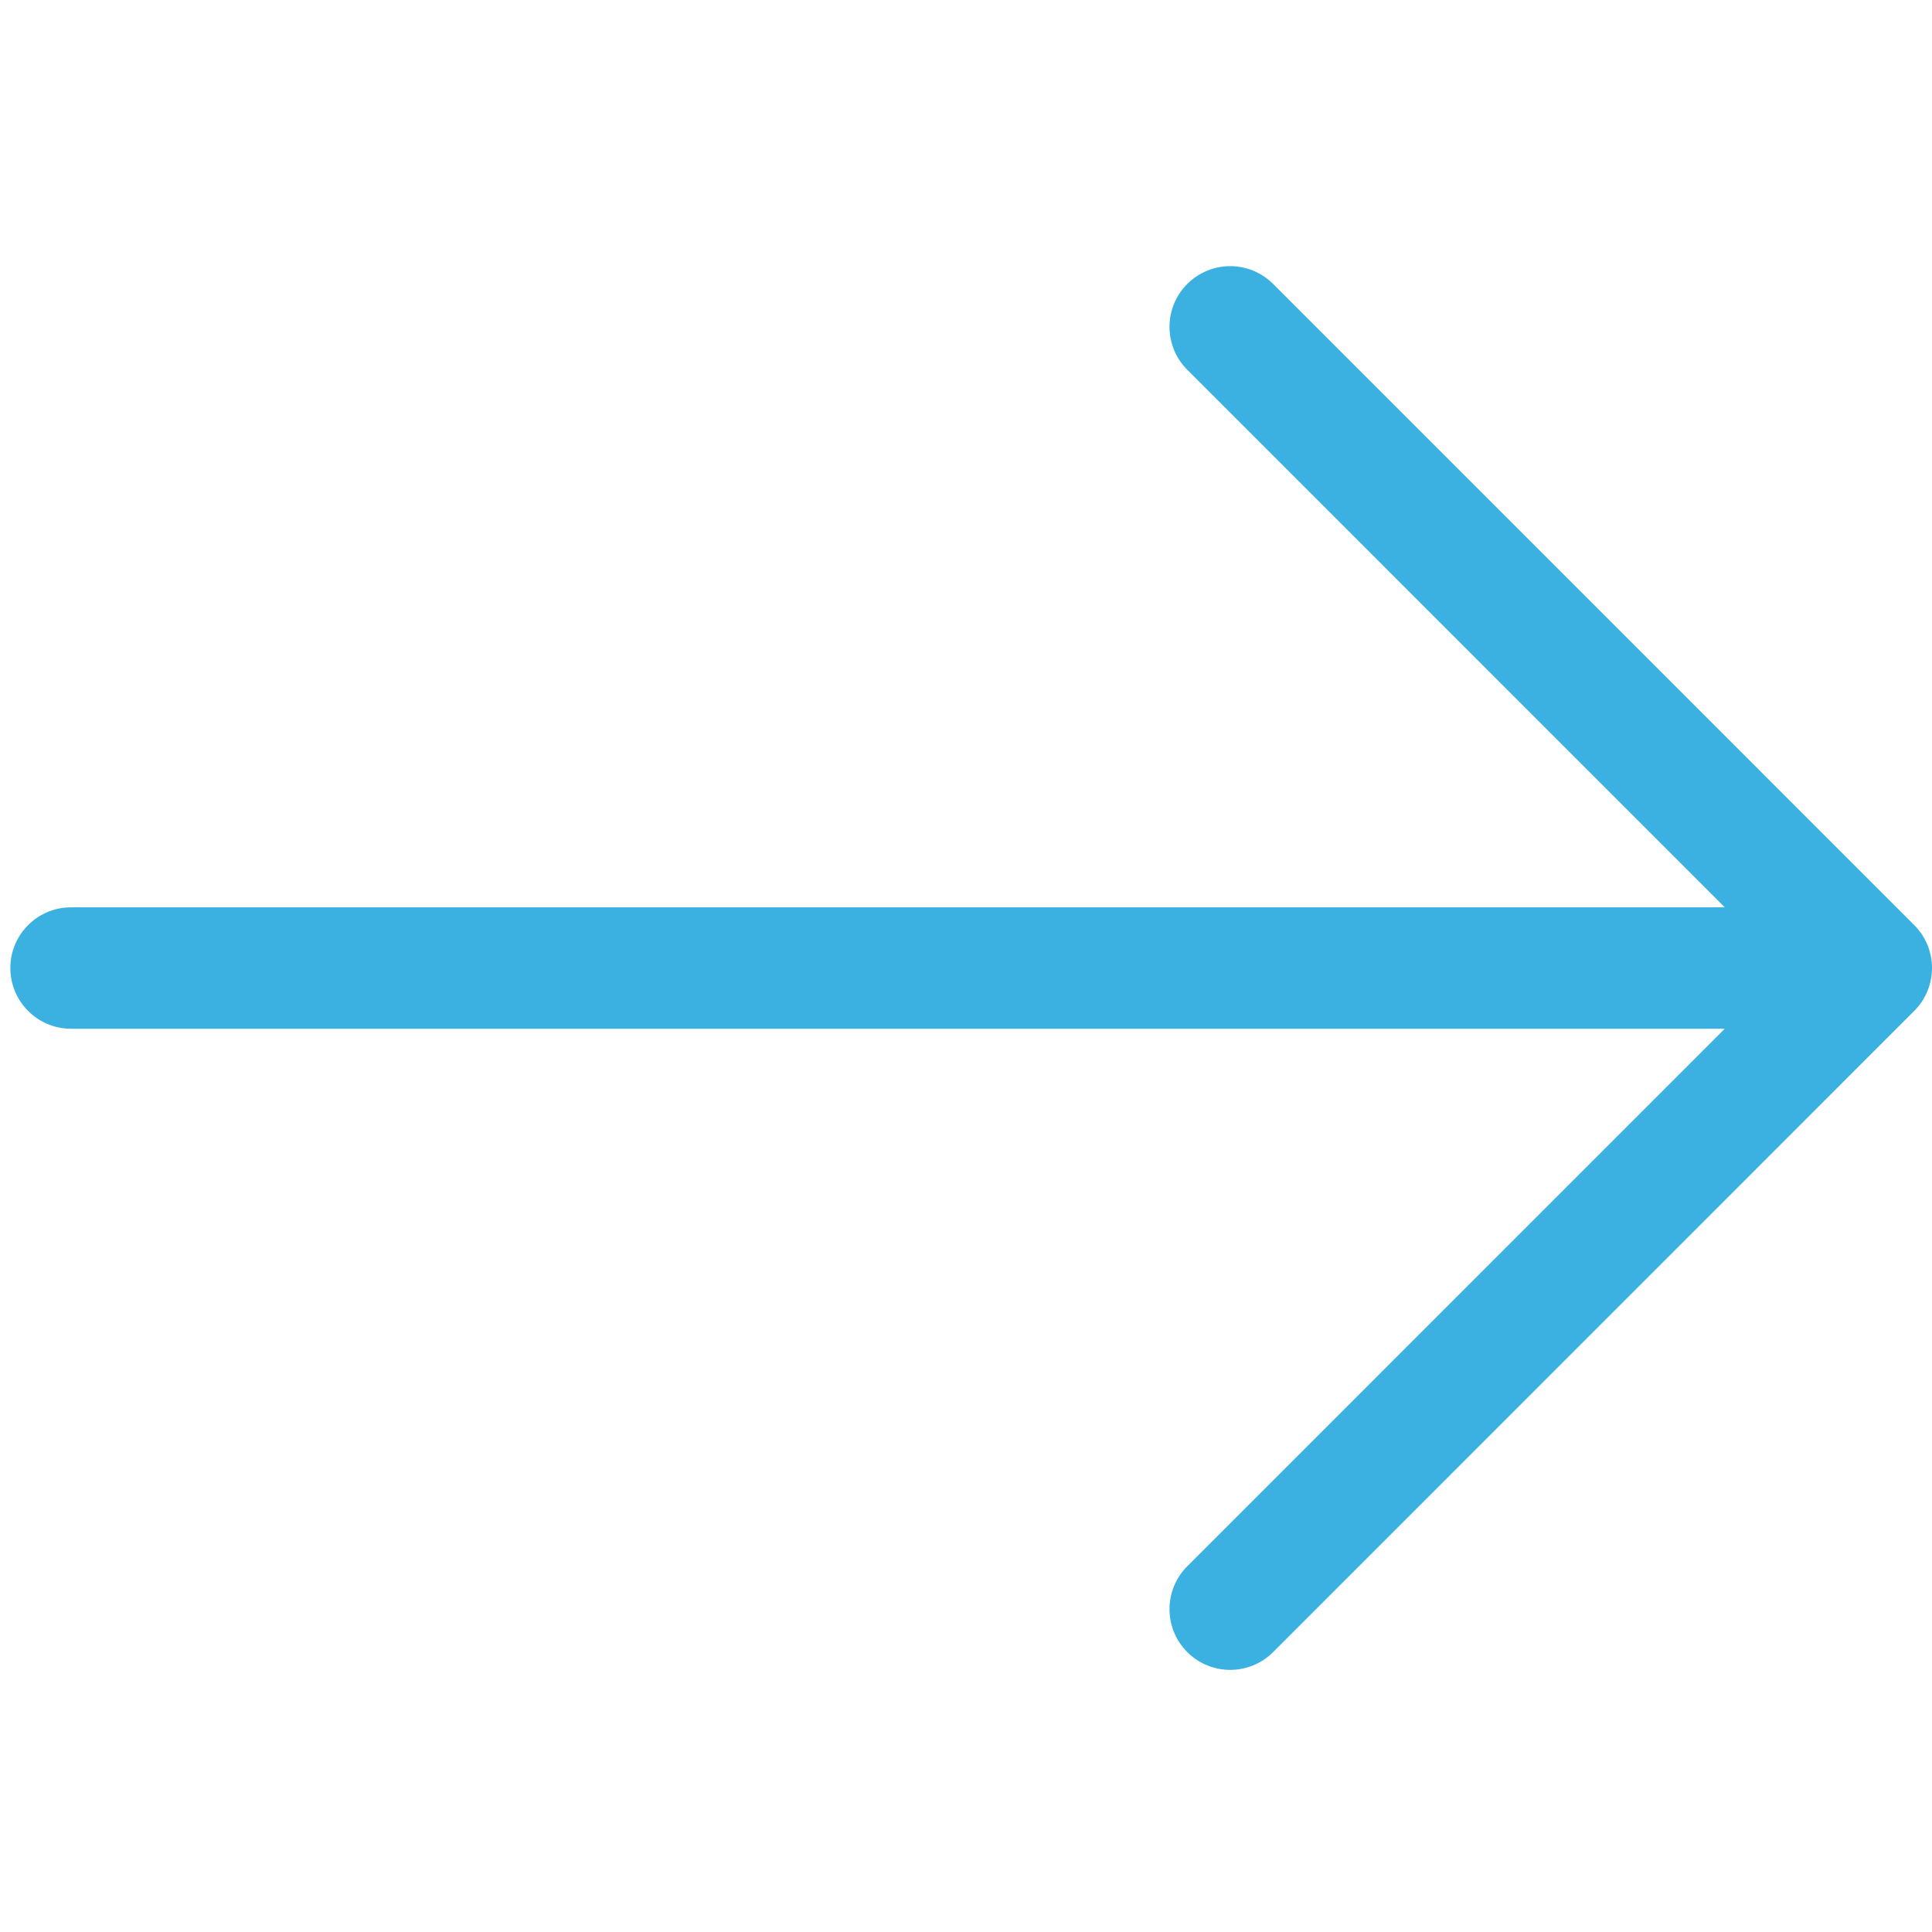 <?xml version="1.0" encoding="utf-8"?>
<!DOCTYPE svg PUBLIC "-//W3C//DTD SVG 1.1//EN" "http://www.w3.org/Graphics/SVG/1.1/DTD/svg11.dtd">
<svg xmlns="http://www.w3.org/2000/svg" xmlns:xlink="http://www.w3.org/1999/xlink" width="512px" version="1.1" height="512px" viewBox="0 0 64 64" enable-background="new 0 0 64 64">
  <g>
    <path fill="#3bb1e2" d="m42.174,9.407c-0.394-0.393-0.907-0.59-1.422-0.59s-1.029,0.197-1.422,0.59c-0.785,0.785-0.785,2.058 0,2.843l17.805,17.806h-54.781c-1.111,0-2.011,0.9-2.011,2.01 0,1.111 0.899,2.012 2.011,2.012h54.781l-17.805,17.806c-0.785,0.785-0.785,2.058 0,2.844 0.785,0.785 2.058,0.785 2.844,0l21.237-21.24c0.785-0.785 0.785-2.058 0-2.843l-21.237-21.238z"/>
  </g>
</svg>
